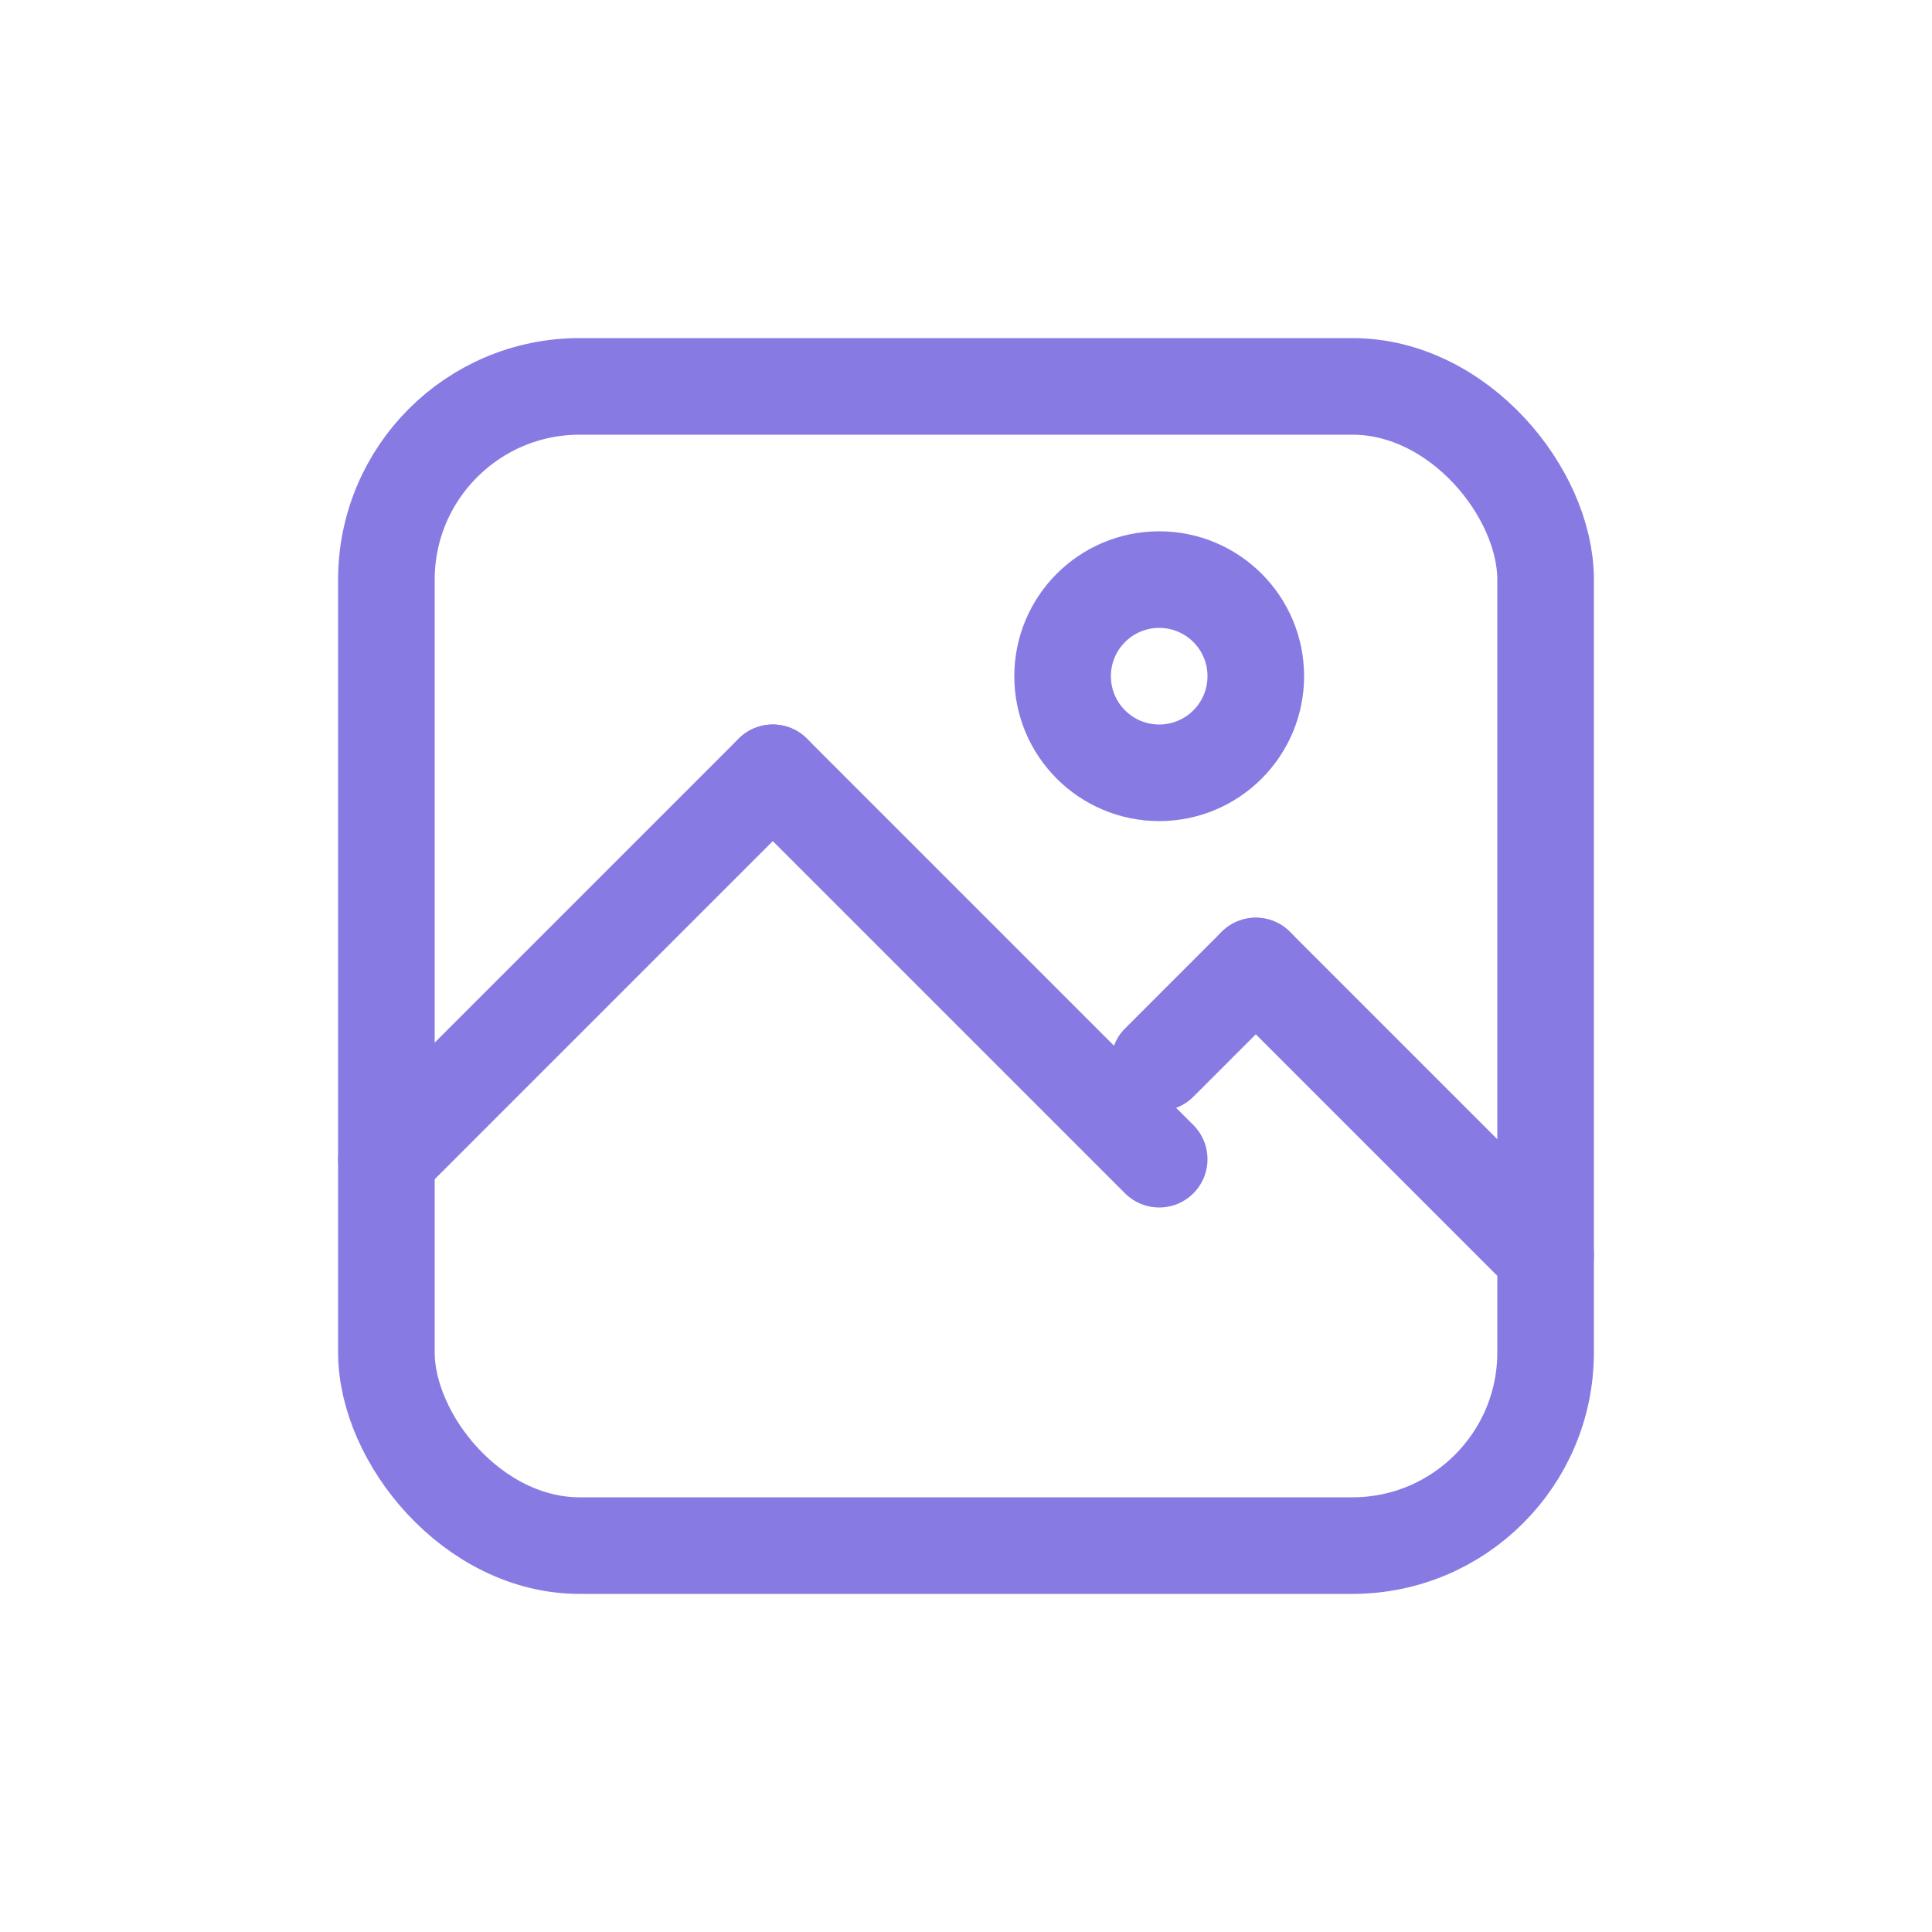 <svg id="圖層_1" data-name="圖層 1" xmlns="http://www.w3.org/2000/svg" viewBox="0 0 200 200"><defs><style>.cls-1{fill:none;stroke:#877be3;stroke-linecap:round;stroke-linejoin:round;stroke-width:10px;}</style></defs><rect class="cls-1" x="40" y="40" width="120" height="120" rx="20" transform="translate(200 200) rotate(-180)"/><line class="cls-1" x1="160" y1="130" x2="130" y2="100"/><line class="cls-1" x1="120" y1="110" x2="130" y2="100"/><line class="cls-1" x1="120" y1="120" x2="80" y2="80"/><line class="cls-1" x1="40" y1="120" x2="80" y2="80"/><circle class="cls-1" cx="120" cy="70" r="10"/></svg>